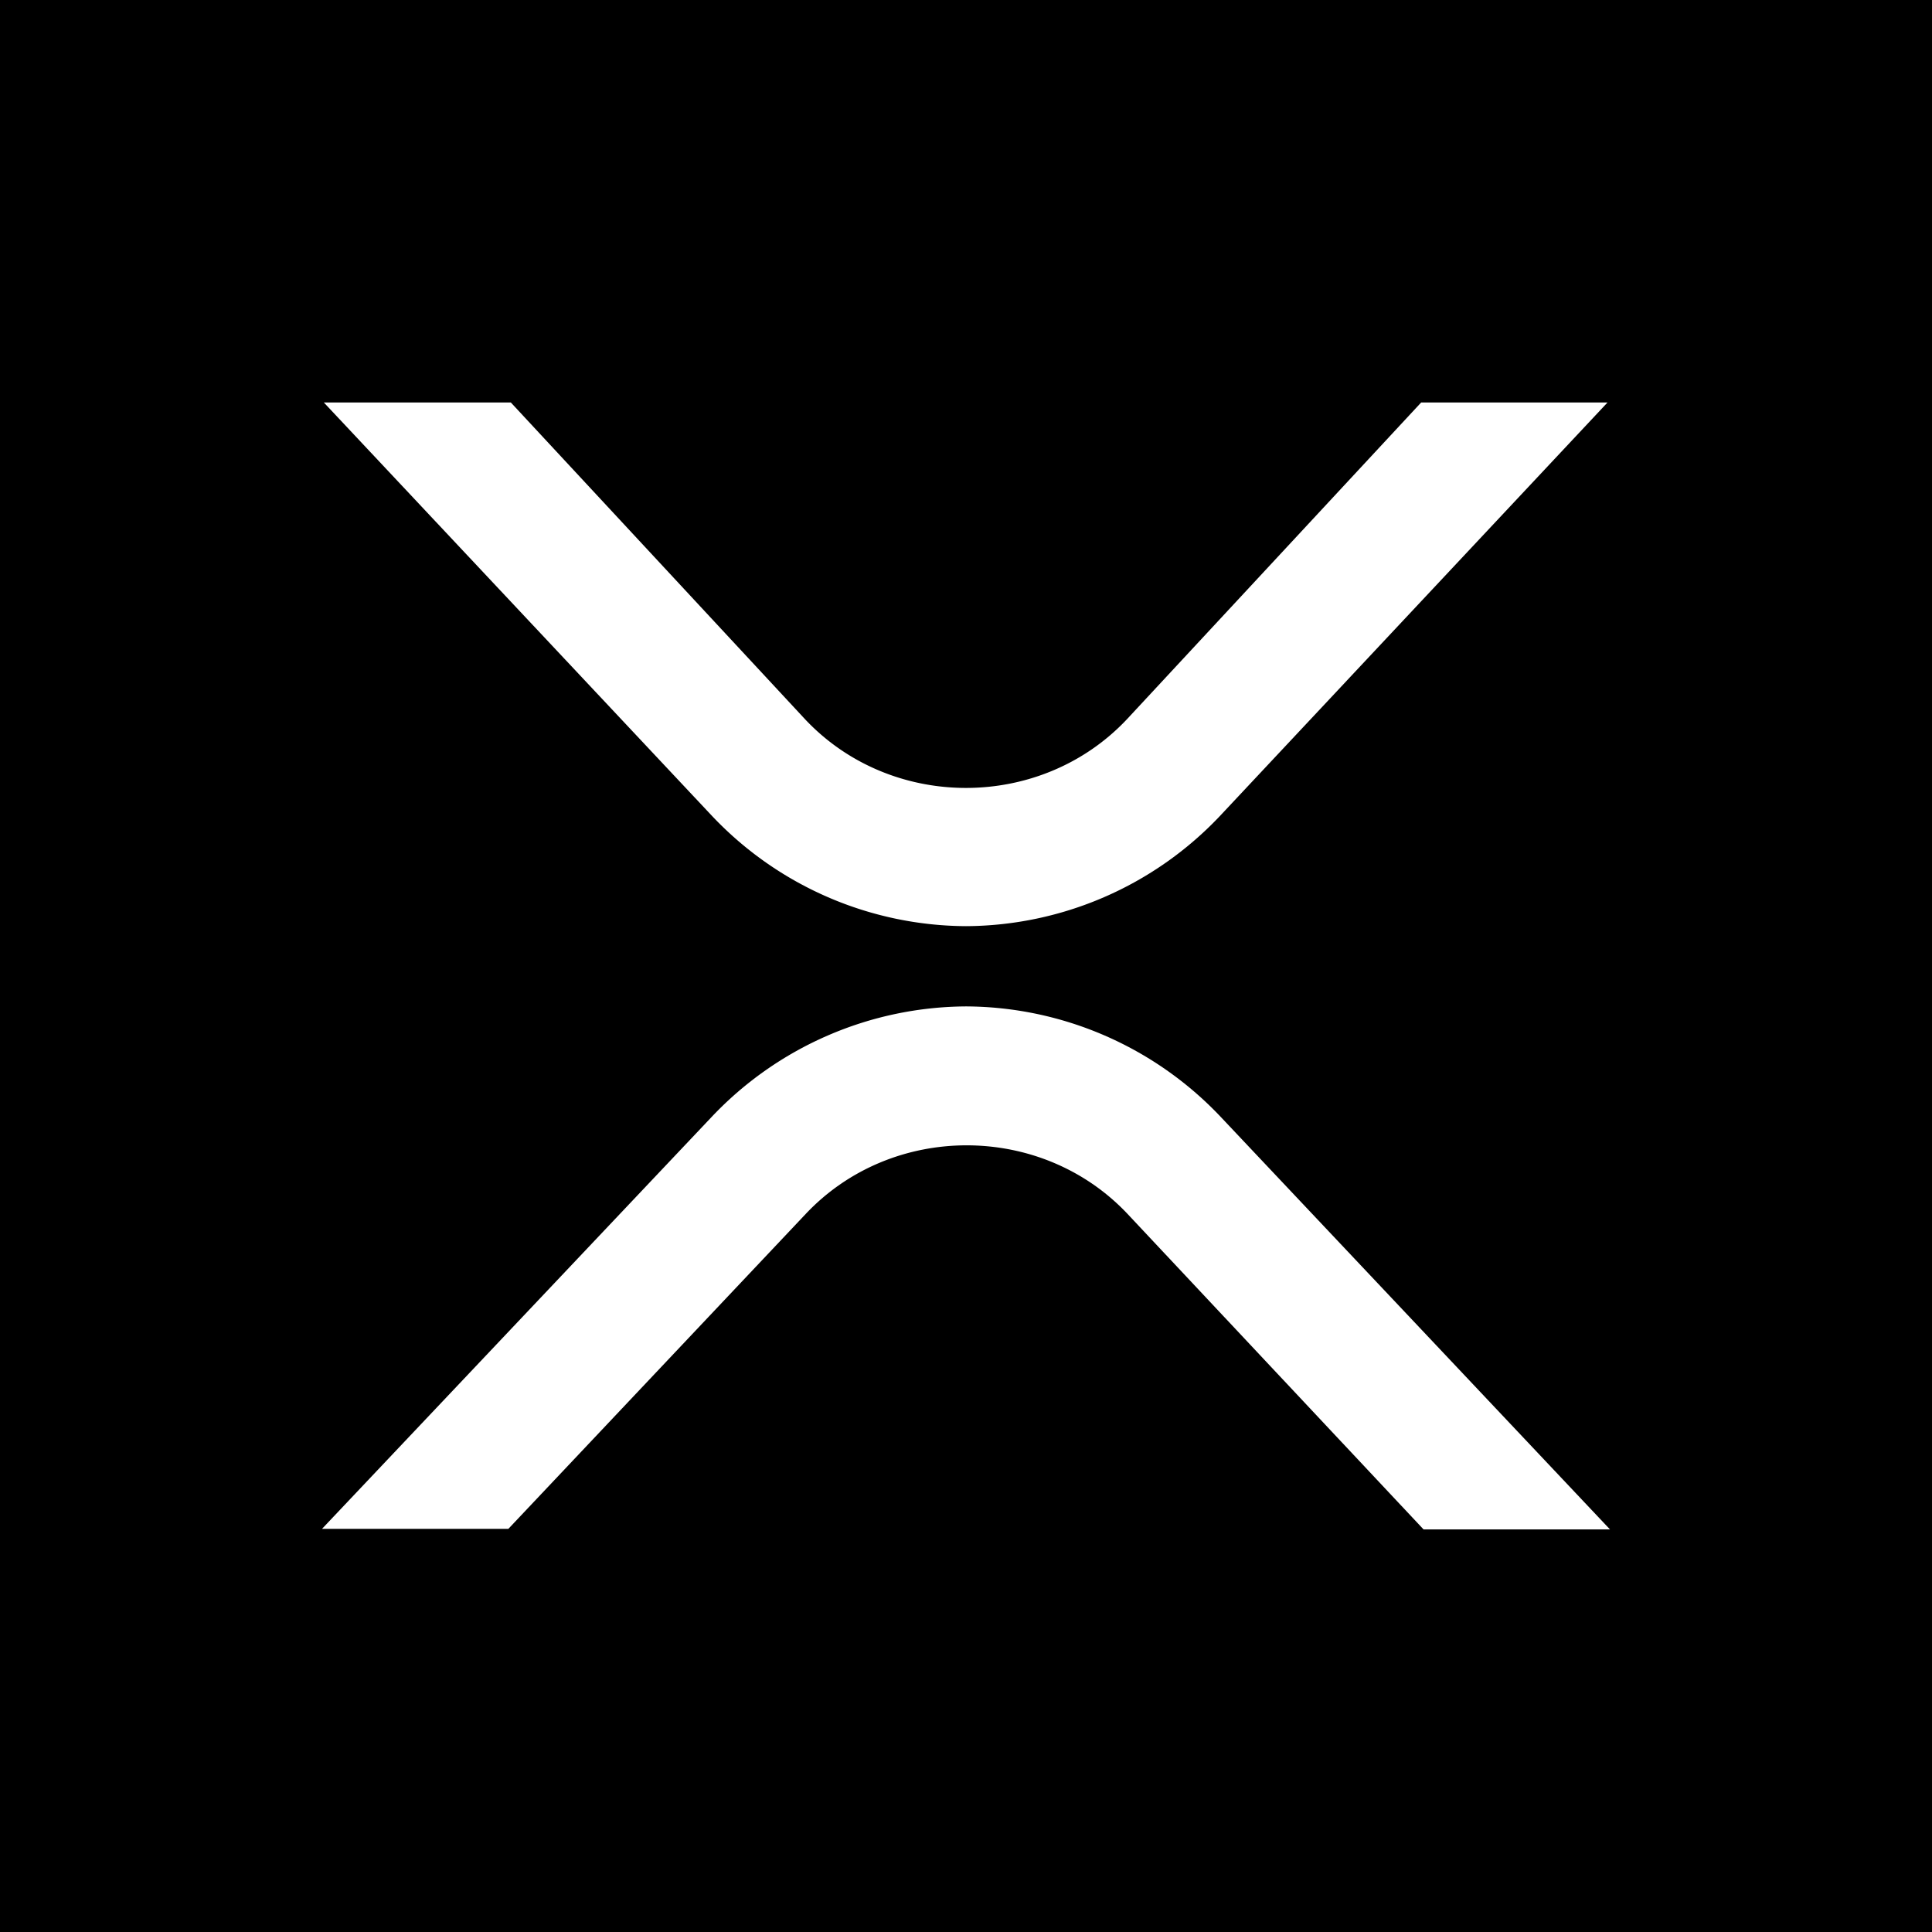 <svg xmlns="http://www.w3.org/2000/svg" width="24" height="24" fill="none" viewBox="0 0 24 24">
    <path fill="#000" d="M24 0H0v24h24z"/>
    <path fill="#fff" d="M17.654 5h2.315l-4.817 5.139A4.37 4.37 0 0 1 12 11.505a4.37 4.37 0 0 1-3.152-1.366L4.023 5h2.323l3.656 3.936c1.07 1.136 2.925 1.136 3.996 0zM6.315 18.992H4l4.847-5.124a4.38 4.38 0 0 1 3.156-1.366 4.38 4.38 0 0 1 3.156 1.367L20 18.999h-2.316l-3.678-3.92c-1.071-1.135-2.925-1.135-3.996 0z"/>
</svg>
